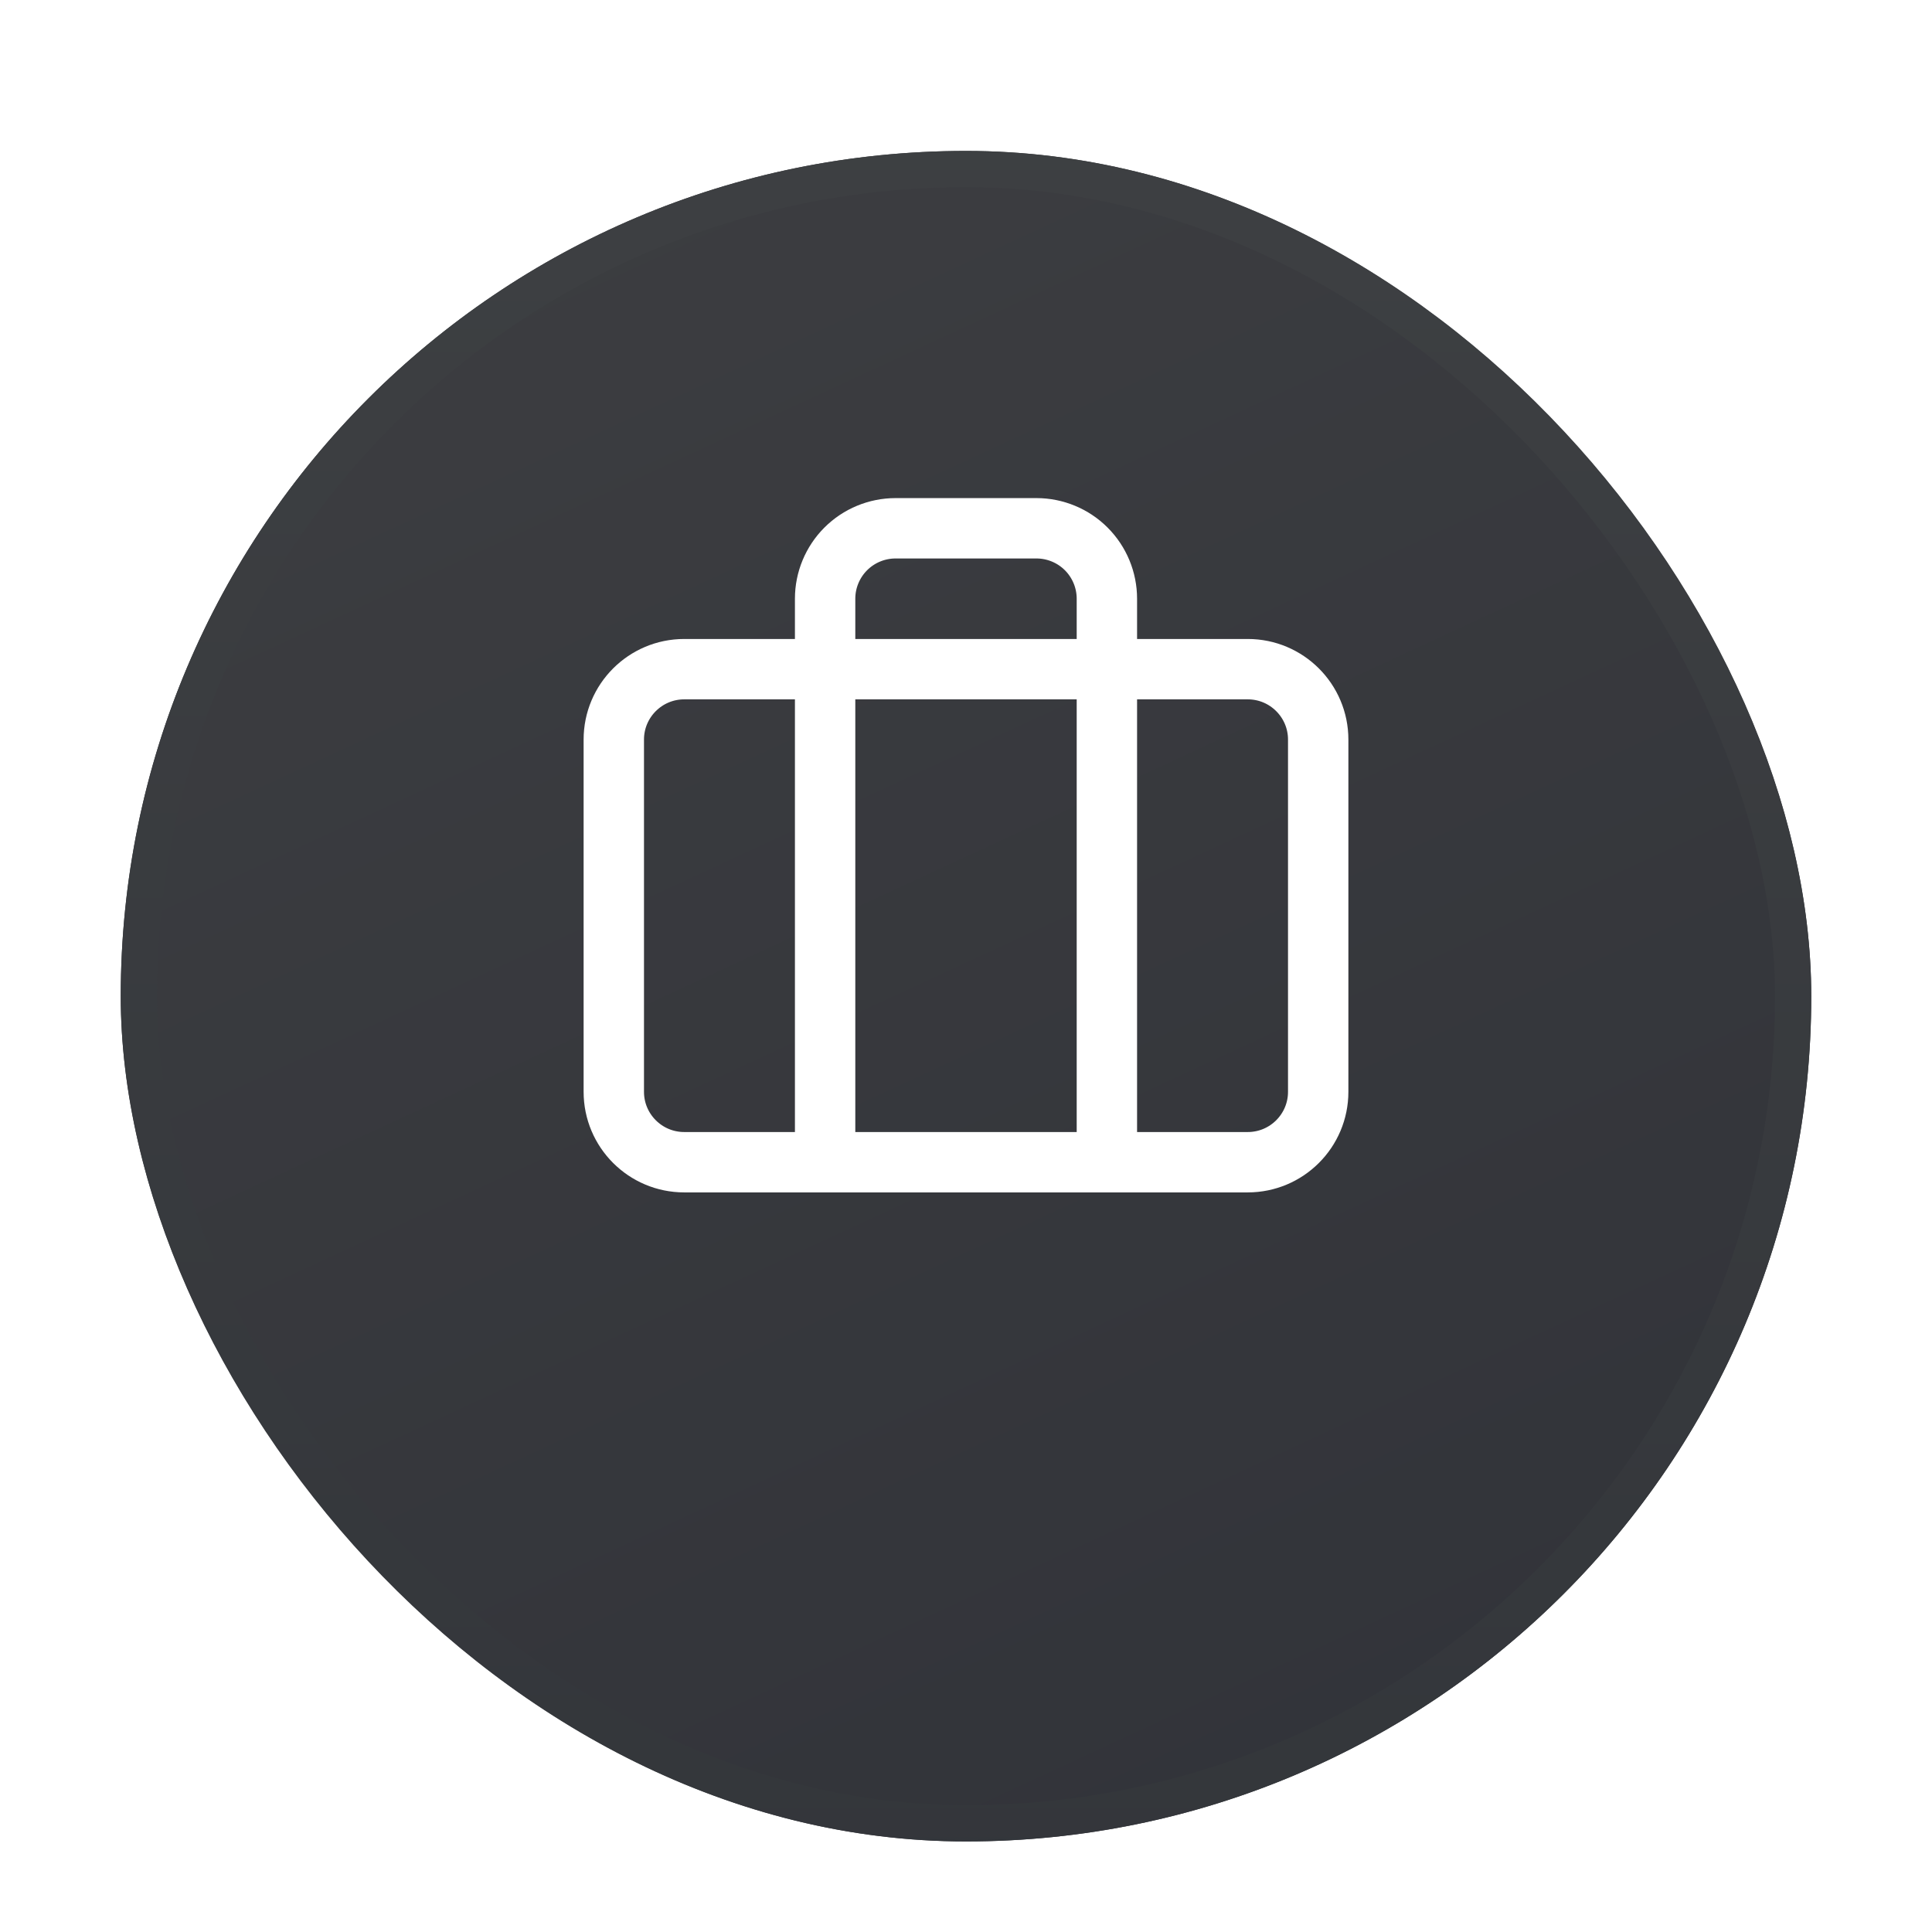 <svg width="64" height="64" viewBox="0 0 64 64" fill="none" xmlns="http://www.w3.org/2000/svg">
<g filter="url(#filter0_di_942_6079)">
<rect x="4" width="56" height="56" rx="28" fill="url(#paint0_linear_942_6079)"/>
<rect x="4.6" y="0.6" width="54.8" height="54.8" rx="27.4" stroke="url(#paint1_linear_942_6079)" stroke-width="1.2"/>
</g>
<path d="M41.333 22.167H22.667C21.378 22.167 20.333 23.212 20.333 24.5V36.167C20.333 37.456 21.378 38.5 22.667 38.5H41.333C42.622 38.5 43.667 37.456 43.667 36.167V24.5C43.667 23.212 42.622 22.167 41.333 22.167Z" stroke="white" stroke-width="2" stroke-linecap="round" stroke-linejoin="round"/>
<path d="M36.667 38.5V19.833C36.667 19.215 36.421 18.621 35.983 18.183C35.546 17.746 34.952 17.5 34.333 17.5H29.667C29.048 17.5 28.454 17.746 28.017 18.183C27.579 18.621 27.333 19.215 27.333 19.833V38.5" stroke="white" stroke-width="2" stroke-linecap="round" stroke-linejoin="round"/>
<defs>
<filter id="filter0_di_942_6079" x="0" y="0" width="64" height="64" filterUnits="userSpaceOnUse" color-interpolation-filters="sRGB">
<feFlood flood-opacity="0" result="BackgroundImageFix"/>
<feColorMatrix in="SourceAlpha" type="matrix" values="0 0 0 0 0 0 0 0 0 0 0 0 0 0 0 0 0 0 127 0" result="hardAlpha"/>
<feOffset dy="4"/>
<feGaussianBlur stdDeviation="2"/>
<feComposite in2="hardAlpha" operator="out"/>
<feColorMatrix type="matrix" values="0 0 0 0 0 0 0 0 0 0 0 0 0 0 0 0 0 0 0.05 0"/>
<feBlend mode="normal" in2="BackgroundImageFix" result="effect1_dropShadow_942_6079"/>
<feBlend mode="normal" in="SourceGraphic" in2="effect1_dropShadow_942_6079" result="shape"/>
<feColorMatrix in="SourceAlpha" type="matrix" values="0 0 0 0 0 0 0 0 0 0 0 0 0 0 0 0 0 0 127 0" result="hardAlpha"/>
<feOffset dy="1"/>
<feGaussianBlur stdDeviation="2"/>
<feComposite in2="hardAlpha" operator="arithmetic" k2="-1" k3="1"/>
<feColorMatrix type="matrix" values="0 0 0 0 0 0 0 0 0 0 0 0 0 0 0 0 0 0 0.25 0"/>
<feBlend mode="normal" in2="shape" result="effect2_innerShadow_942_6079"/>
</filter>
<linearGradient id="paint0_linear_942_6079" x1="6.5" y1="-14" x2="44" y2="67" gradientUnits="userSpaceOnUse">
<stop stop-color="#3F4043"/>
<stop offset="1" stop-color="#303238"/>
</linearGradient>
<linearGradient id="paint1_linear_942_6079" x1="32" y1="-20.5" x2="32" y2="70" gradientUnits="userSpaceOnUse">
<stop stop-color="#414345"/>
<stop offset="1" stop-color="#313439"/>
</linearGradient>
</defs>
</svg>
